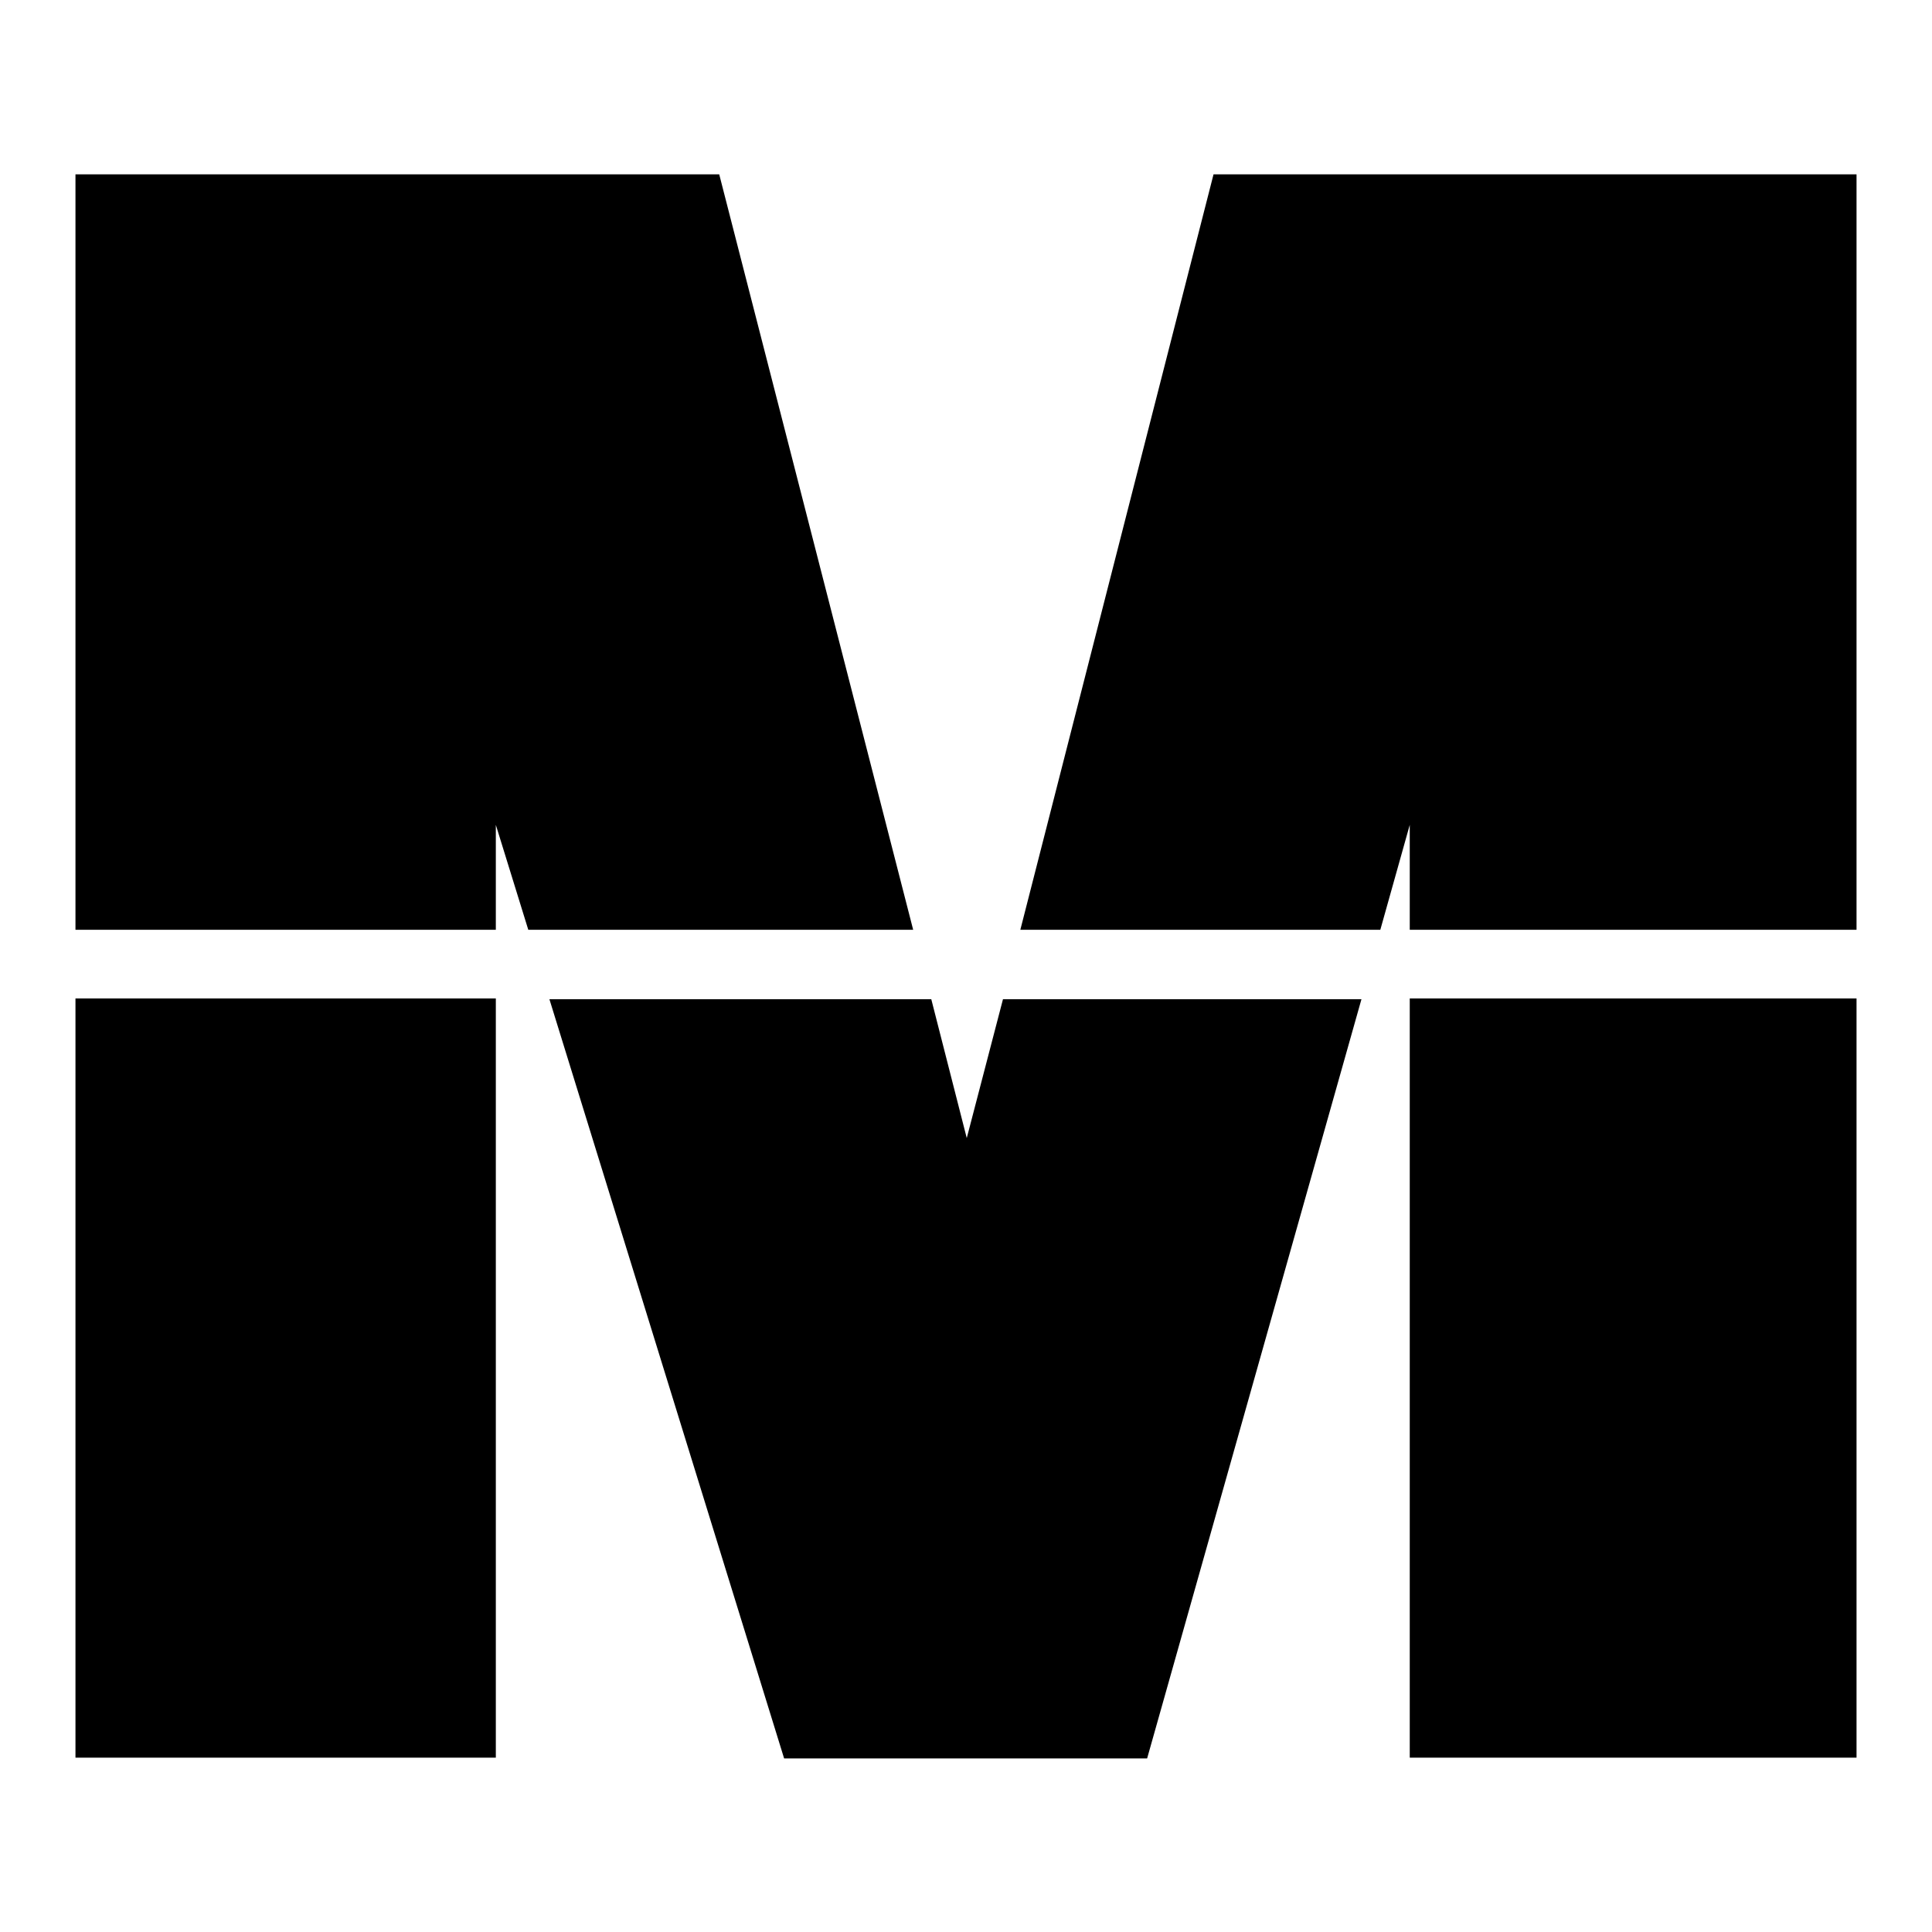 <?xml version="1.0" encoding="utf-8"?>
<!-- Svg Vector Icons : http://www.onlinewebfonts.com/icon -->
<!DOCTYPE svg PUBLIC "-//W3C//DTD SVG 1.1//EN" "http://www.w3.org/Graphics/SVG/1.1/DTD/svg11.dtd">
<svg version="1.1" xmlns="http://www.w3.org/2000/svg" xmlns:xlink="http://www.w3.org/1999/xlink" x="0px" y="0px" viewBox="0 0 256 256" enable-background="new 0 0 256 256" xml:space="preserve">
<g> <path fill="#000000" d="M160.8,23.1l-25.6,100.1h47.7l3.9-13.9v13.9H246V23.1H160.8z M95.3,23.1H10v100.1h55.7v-13.9l4.3,13.9h51 L95.3,23.1z M128.1,150.8l-4.7-18.4H72.8l31.1,100.6H152l28.4-100.6h-47.5L128.1,150.8z M10,132.3h55.7v100.6H10V132.3z  M186.8,132.3H246v100.6h-59.2V132.3z"/></g>
</svg>